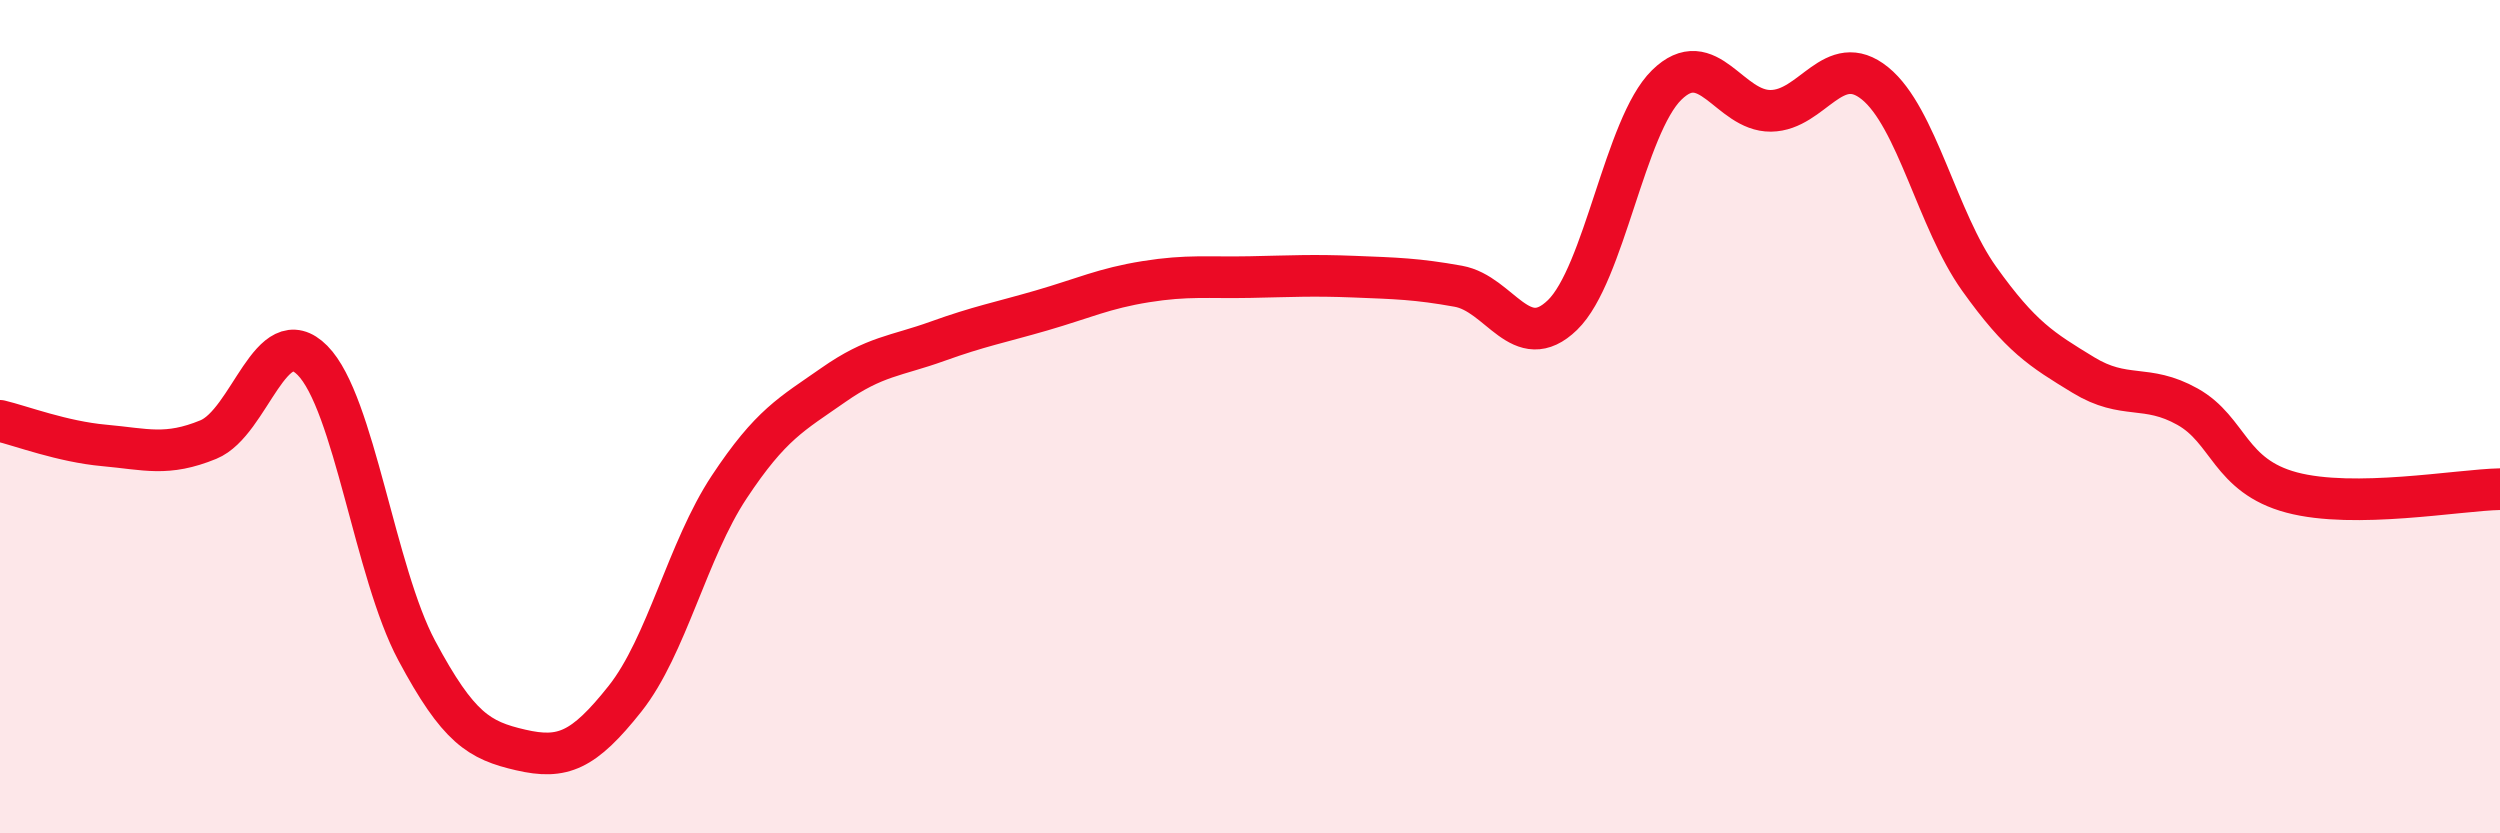 
    <svg width="60" height="20" viewBox="0 0 60 20" xmlns="http://www.w3.org/2000/svg">
      <path
        d="M 0,10.1 C 0.5,10.22 1.5,10.6 2.5,10.69 C 3.5,10.78 4,10.96 5,10.55 C 6,10.14 6.5,7.64 7.5,8.65 C 8.5,9.66 9,13.74 10,15.61 C 11,17.48 11.5,17.77 12.5,18 C 13.5,18.23 14,18.03 15,16.77 C 16,15.51 16.5,13.2 17.5,11.69 C 18.5,10.18 19,9.94 20,9.24 C 21,8.54 21.5,8.55 22.5,8.19 C 23.5,7.83 24,7.74 25,7.45 C 26,7.16 26.5,6.92 27.5,6.76 C 28.5,6.6 29,6.67 30,6.65 C 31,6.63 31.5,6.6 32.5,6.64 C 33.5,6.68 34,6.69 35,6.87 C 36,7.05 36.5,8.53 37.5,7.56 C 38.5,6.59 39,3.02 40,2.04 C 41,1.06 41.5,2.67 42.5,2.66 C 43.5,2.65 44,1.19 45,2 C 46,2.81 46.5,5.29 47.5,6.69 C 48.5,8.09 49,8.39 50,9 C 51,9.61 51.5,9.2 52.5,9.76 C 53.5,10.32 53.5,11.42 55,11.82 C 56.5,12.22 59,11.76 60,11.74L60 20L0 20Z"
        fill="#EB0A25"
        opacity="0.1"
        stroke-linecap="round"
        stroke-linejoin="round"
      />
      <path
        d="M 0,10.1 C 0.5,10.22 1.5,10.6 2.5,10.69 C 3.5,10.78 4,10.96 5,10.55 C 6,10.14 6.5,7.64 7.5,8.65 C 8.5,9.66 9,13.74 10,15.61 C 11,17.48 11.5,17.77 12.5,18 C 13.5,18.23 14,18.03 15,16.77 C 16,15.51 16.5,13.2 17.5,11.69 C 18.5,10.18 19,9.94 20,9.24 C 21,8.54 21.5,8.55 22.5,8.19 C 23.5,7.83 24,7.74 25,7.45 C 26,7.16 26.5,6.92 27.5,6.76 C 28.5,6.6 29,6.67 30,6.65 C 31,6.63 31.5,6.6 32.5,6.64 C 33.5,6.68 34,6.69 35,6.87 C 36,7.05 36.5,8.53 37.5,7.56 C 38.5,6.59 39,3.02 40,2.04 C 41,1.06 41.5,2.67 42.5,2.66 C 43.5,2.65 44,1.19 45,2 C 46,2.81 46.5,5.29 47.5,6.69 C 48.5,8.09 49,8.39 50,9 C 51,9.61 51.5,9.2 52.5,9.76 C 53.5,10.32 53.5,11.42 55,11.82 C 56.5,12.22 59,11.76 60,11.74"
        stroke="#EB0A25"
        stroke-width="1"
        fill="none"
        stroke-linecap="round"
        stroke-linejoin="round"
      />
    </svg>
  
